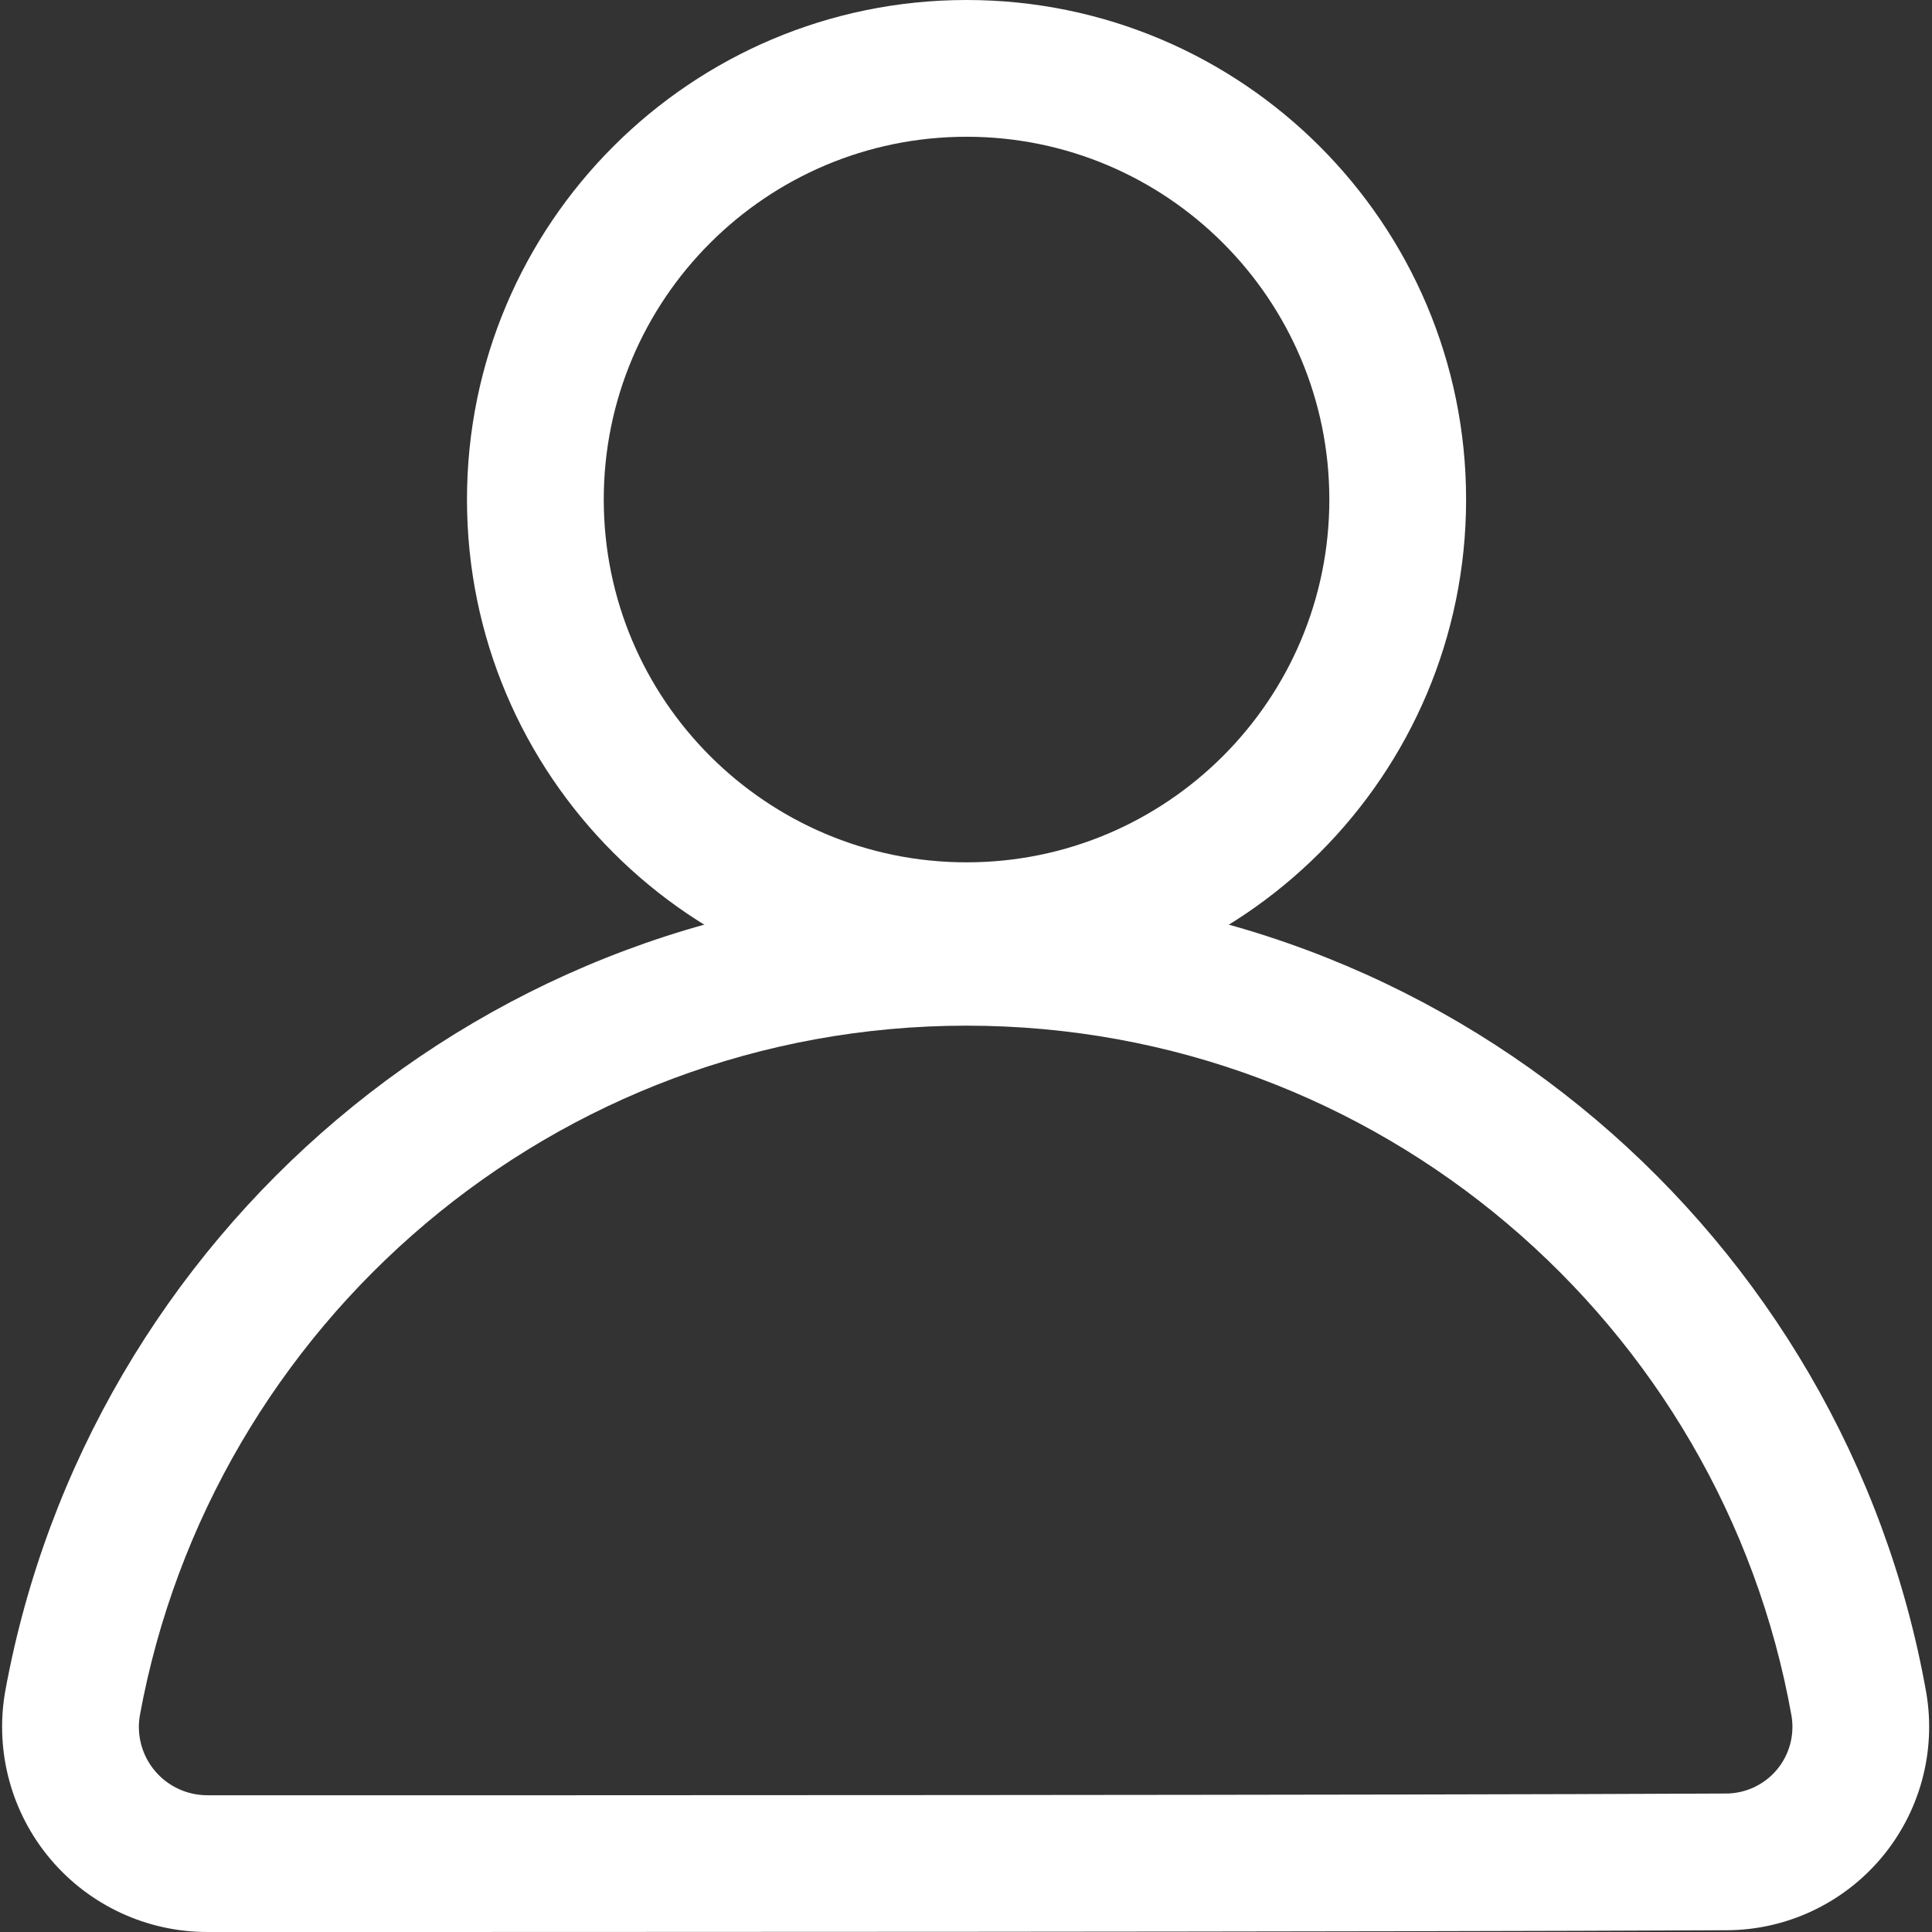 <svg width="420" height="420" viewBox="0 0 420 420" fill="none" xmlns="http://www.w3.org/2000/svg">
<rect x="0" y="0" width="420" height="420" fill="#333333" stroke="none"/>
<path fill-rule="evenodd" clip-rule="evenodd" d="M210.121 0C150.183 0 101.518 48.661 101.518 108.595C101.518 168.533 150.179 217.199 210.121 217.199C270.054 217.199 318.717 168.538 318.717 108.595C318.717 48.663 270.056 0 210.121 0V0ZM210.121 29.729C253.65 29.729 288.986 65.065 288.986 108.593C288.986 152.121 253.65 187.464 210.121 187.464C166.593 187.464 131.251 152.121 131.251 108.593C131.251 65.065 166.593 29.729 210.121 29.729V29.729Z" fill="white"/>
<path fill-rule="evenodd" clip-rule="evenodd" d="M45.059 420C119.039 420 301.27 420 375.244 419.618C388.18 419.618 400.533 413.888 408.934 403.951C417.335 394.011 420.932 380.878 418.765 368.045C418.755 368.008 418.752 367.965 418.742 367.922C401.127 268.696 314.36 193.236 210.113 193.236C105.884 193.236 19.136 268.663 1.111 367.795C1.102 367.858 1.092 367.918 1.082 367.981C-1.105 380.924 2.522 394.169 10.999 404.196C19.47 414.22 31.933 420.003 45.062 419.997H45.058L45.059 420ZM45.059 390.271H45.055C40.686 390.271 36.528 388.344 33.701 385.006C30.904 381.694 29.69 377.328 30.377 373.058C45.925 287.796 120.506 222.97 210.117 222.97C299.711 222.97 374.297 287.783 389.467 373.05C390.157 377.24 388.976 381.52 386.238 384.765C383.484 388.023 379.44 389.898 375.173 389.898H375.097C301.156 390.28 119.005 390.28 45.065 390.28L45.059 390.271Z" fill="white"/>
</svg>
